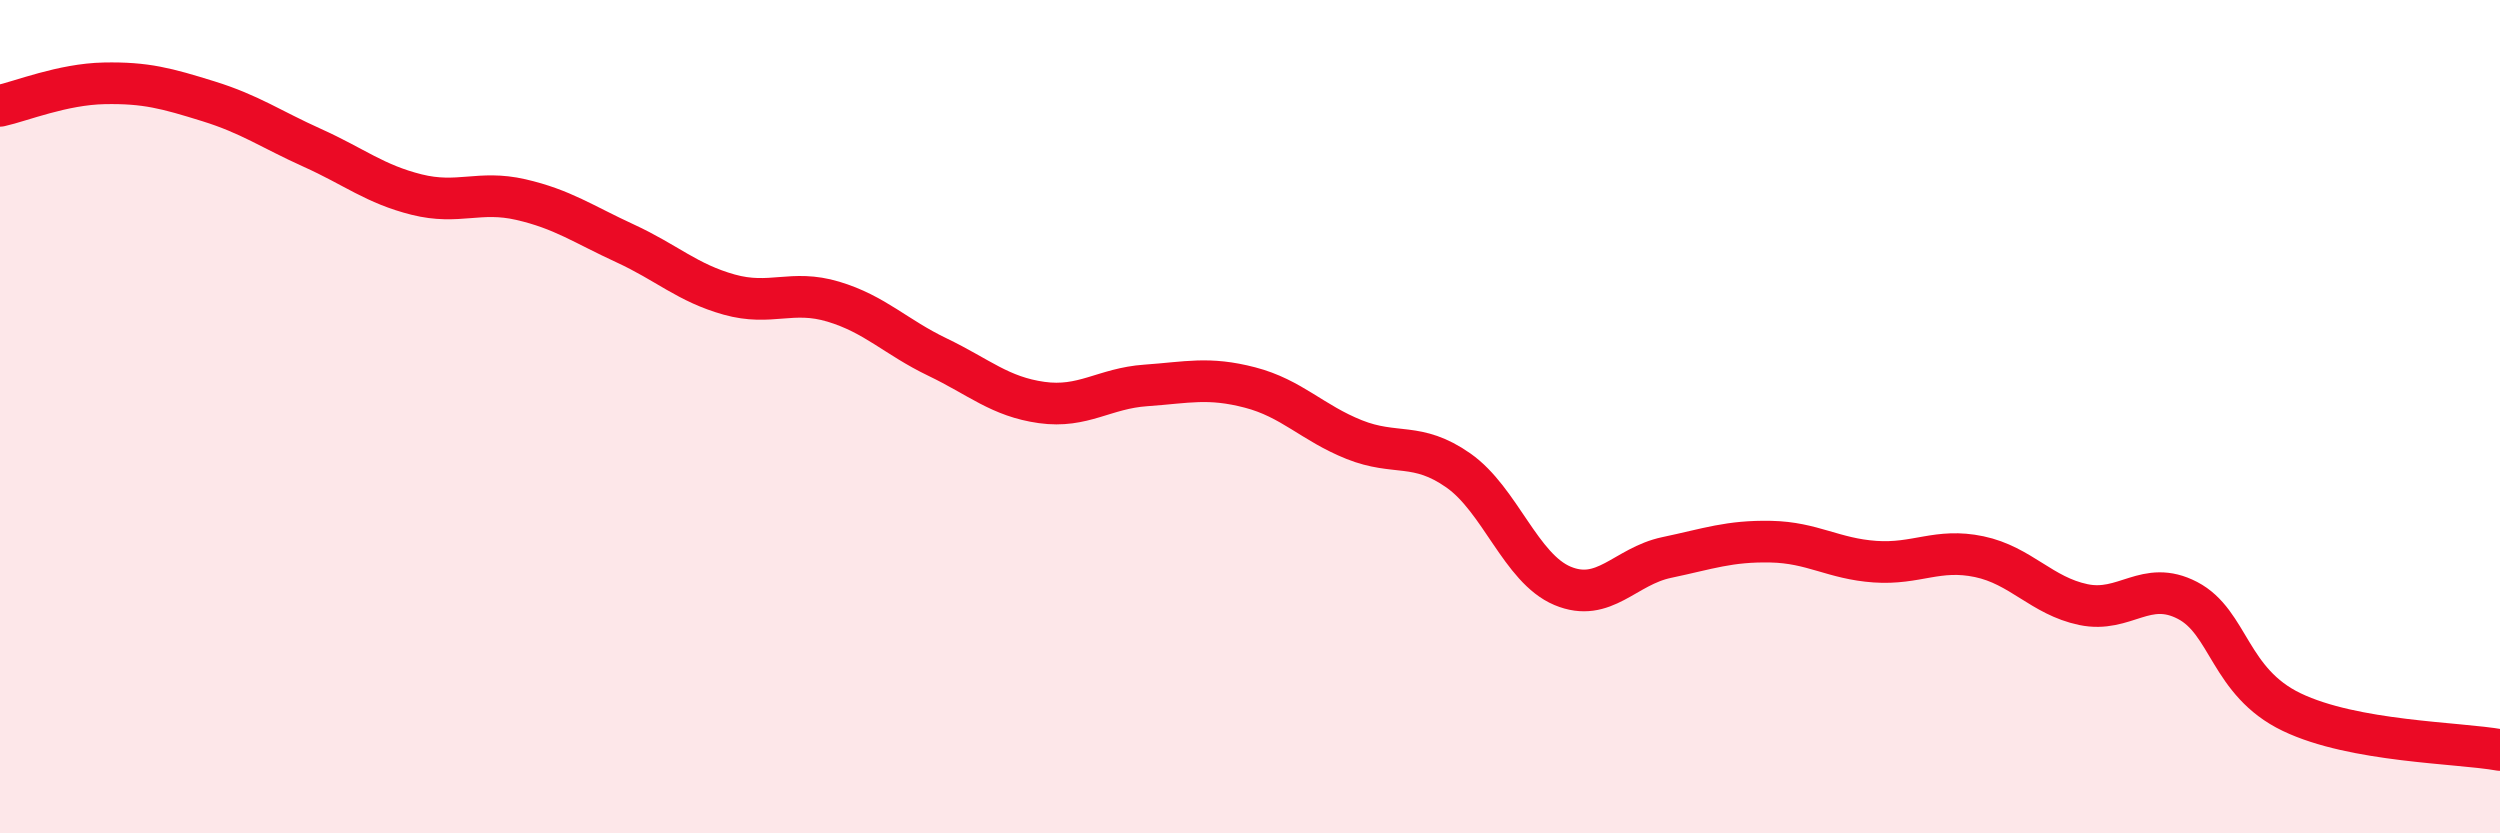
    <svg width="60" height="20" viewBox="0 0 60 20" xmlns="http://www.w3.org/2000/svg">
      <path
        d="M 0,2.54 C 0.5,2.43 1.5,2.02 2.5,2 C 3.5,1.98 4,2.12 5,2.43 C 6,2.74 6.5,3.1 7.5,3.55 C 8.5,4 9,4.42 10,4.67 C 11,4.92 11.5,4.56 12.5,4.79 C 13.5,5.02 14,5.38 15,5.84 C 16,6.3 16.5,6.79 17.5,7.07 C 18.5,7.35 19,6.94 20,7.24 C 21,7.54 21.5,8.09 22.5,8.57 C 23.5,9.05 24,9.52 25,9.66 C 26,9.8 26.5,9.32 27.5,9.25 C 28.5,9.18 29,9.04 30,9.3 C 31,9.56 31.5,10.15 32.5,10.55 C 33.5,10.95 34,10.59 35,11.29 C 36,11.99 36.5,13.64 37.5,14.06 C 38.5,14.48 39,13.59 40,13.38 C 41,13.17 41.5,12.98 42.5,13 C 43.5,13.02 44,13.41 45,13.48 C 46,13.55 46.5,13.15 47.5,13.36 C 48.5,13.57 49,14.3 50,14.51 C 51,14.72 51.5,13.89 52.5,14.41 C 53.5,14.93 53.5,16.37 55,17.09 C 56.5,17.81 59,17.82 60,18L60 20L0 20Z"
        fill="#EB0A25"
        opacity="0.1"
        stroke-linecap="round"
        stroke-linejoin="round"
      />
      <path
        d="M 0,2.54 C 0.5,2.43 1.5,2.02 2.5,2 C 3.5,1.98 4,2.12 5,2.43 C 6,2.74 6.5,3.1 7.5,3.55 C 8.5,4 9,4.42 10,4.67 C 11,4.92 11.5,4.56 12.5,4.79 C 13.5,5.02 14,5.38 15,5.84 C 16,6.3 16.5,6.79 17.5,7.07 C 18.5,7.35 19,6.94 20,7.24 C 21,7.54 21.5,8.09 22.5,8.57 C 23.5,9.05 24,9.52 25,9.66 C 26,9.8 26.5,9.32 27.5,9.25 C 28.5,9.18 29,9.04 30,9.3 C 31,9.56 31.5,10.15 32.5,10.55 C 33.5,10.95 34,10.59 35,11.29 C 36,11.99 36.5,13.64 37.5,14.06 C 38.5,14.48 39,13.59 40,13.38 C 41,13.17 41.5,12.98 42.5,13 C 43.5,13.02 44,13.41 45,13.48 C 46,13.55 46.5,13.15 47.5,13.36 C 48.5,13.57 49,14.3 50,14.51 C 51,14.72 51.5,13.89 52.5,14.41 C 53.5,14.93 53.5,16.37 55,17.09 C 56.5,17.81 59,17.82 60,18"
        stroke="#EB0A25"
        stroke-width="1"
        fill="none"
        stroke-linecap="round"
        stroke-linejoin="round"
      />
    </svg>
  